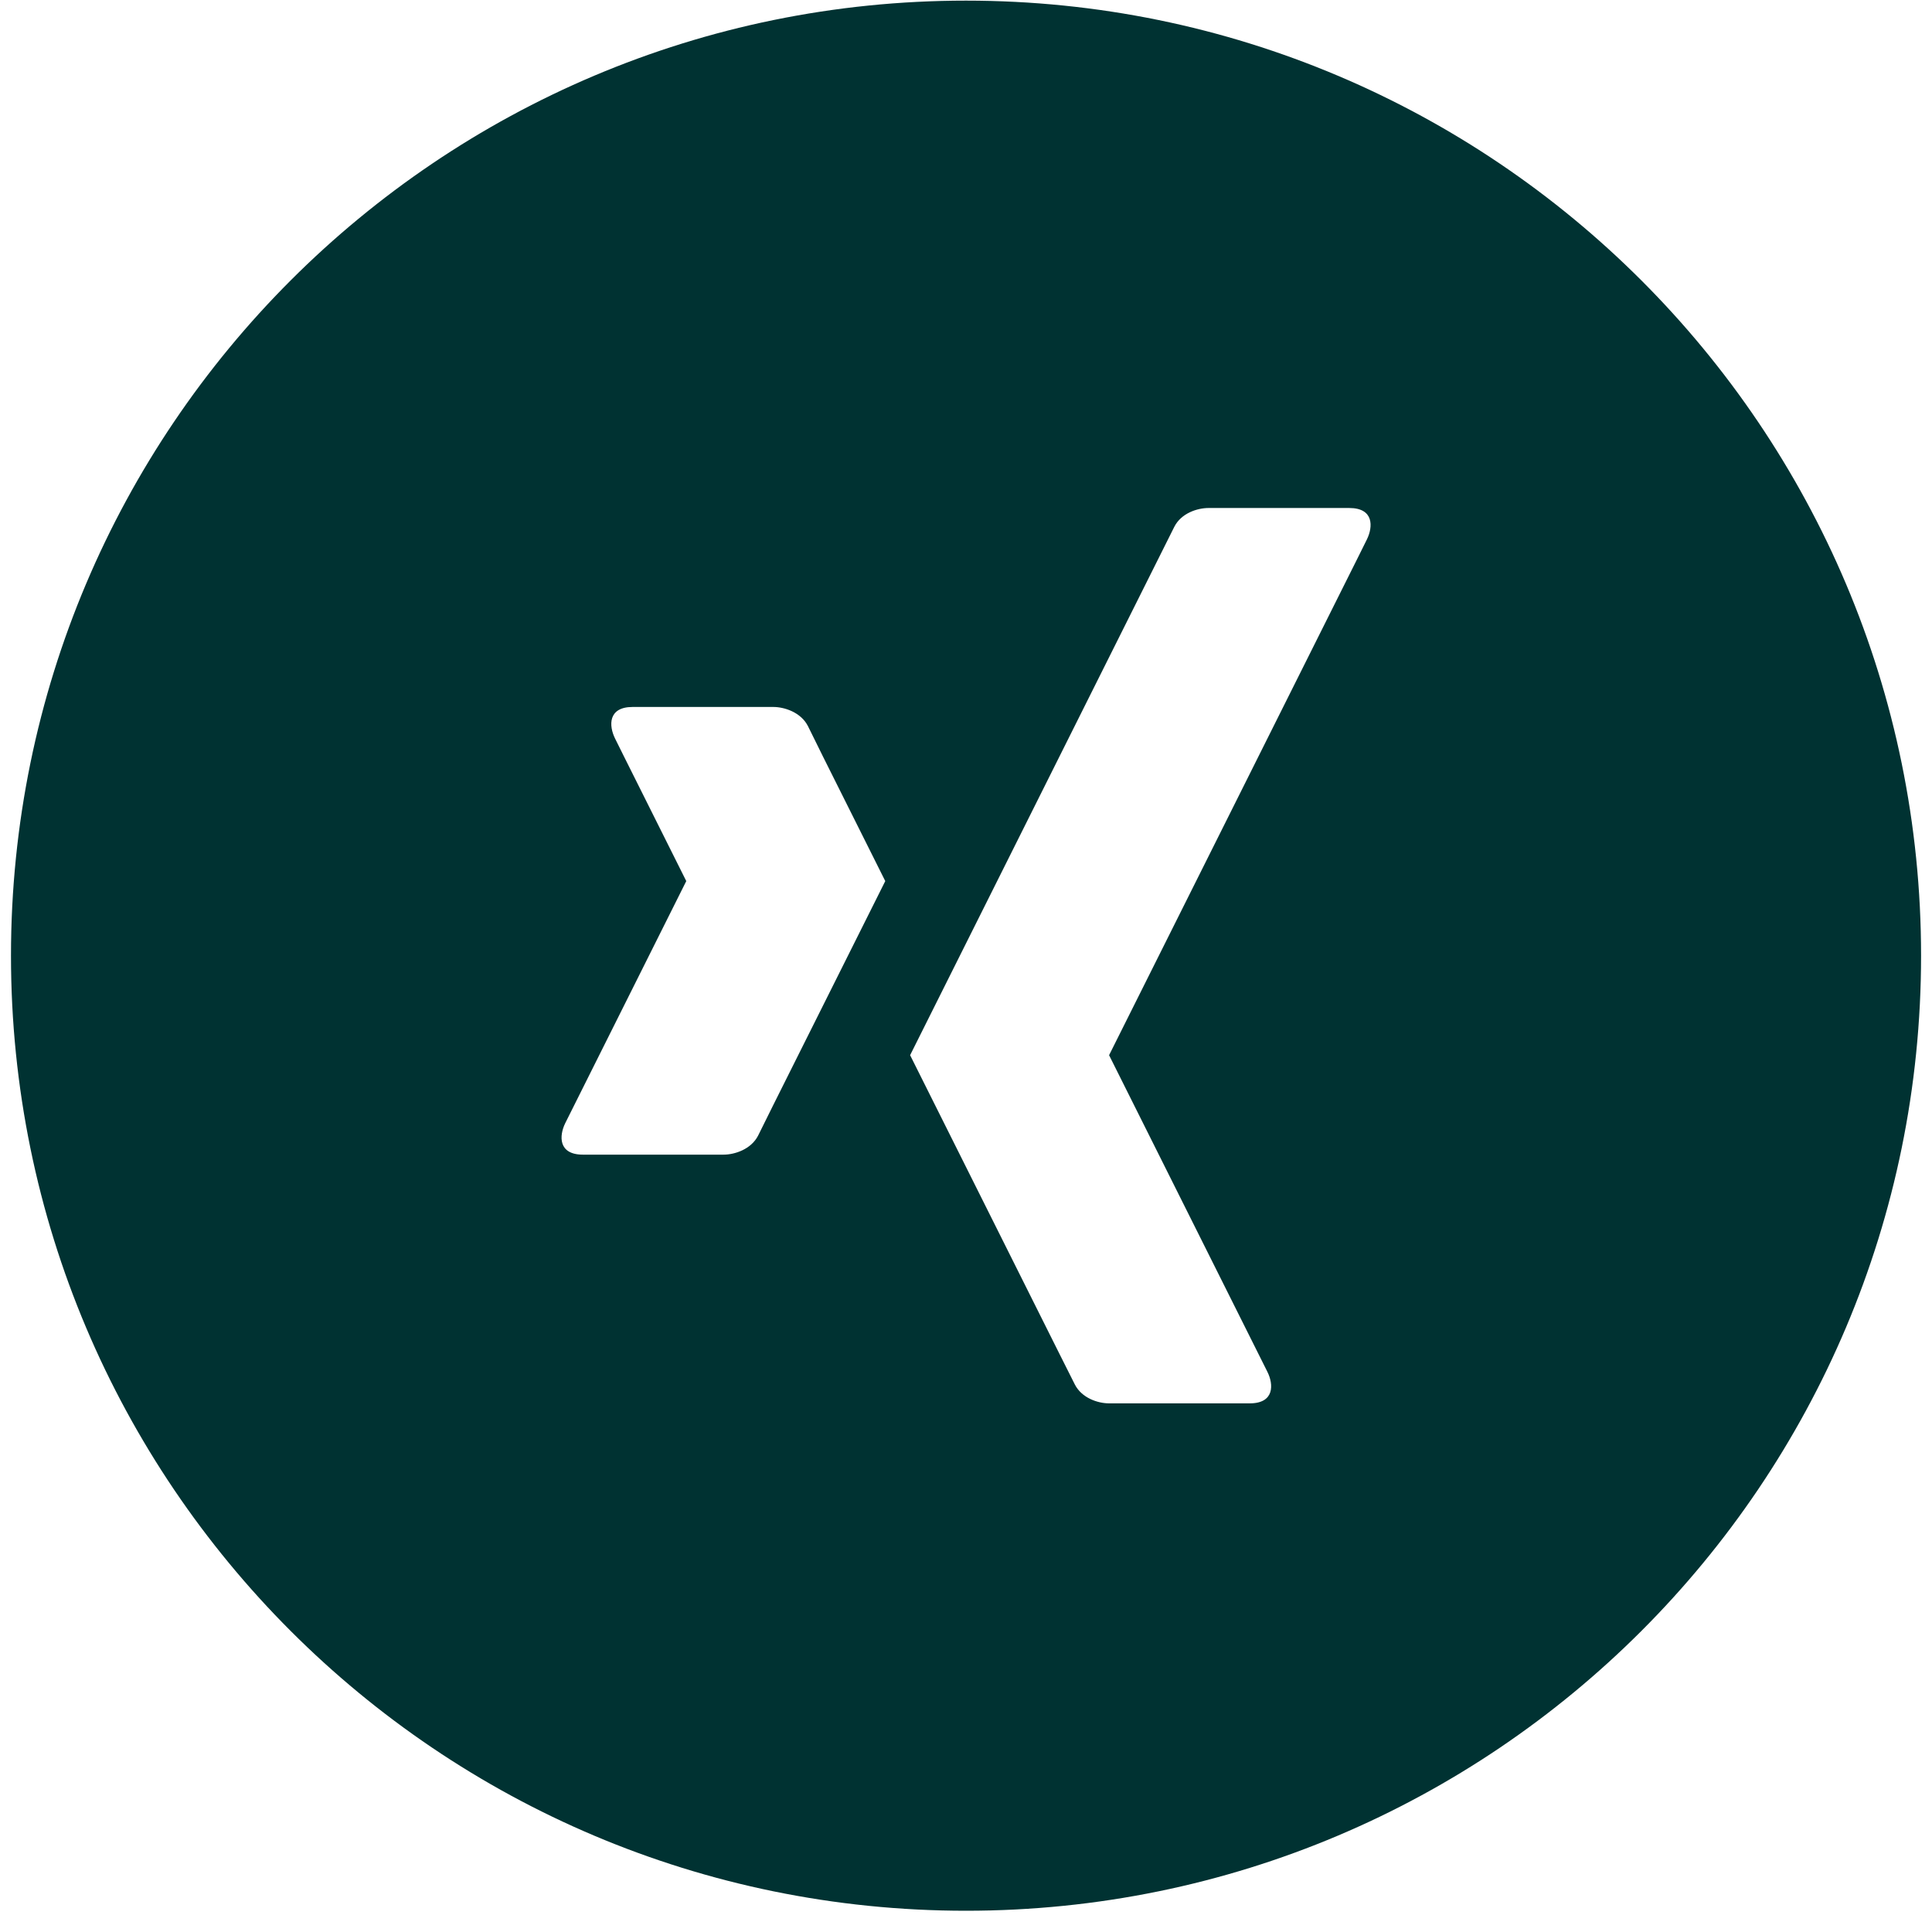 <svg width="67" height="67" viewBox="0 0 67 67" fill="none" xmlns="http://www.w3.org/2000/svg">
<path d="M33.501 0.022C15.209 0.022 0.381 14.851 0.381 33.142C0.381 51.434 15.209 66.263 33.501 66.263C51.793 66.263 66.621 51.434 66.621 33.142C66.621 14.851 51.793 0.022 33.501 0.022ZM26.818 38.318L26.29 39.383C26.045 39.86 25.476 40.042 25.093 40.042H20.215C19.352 40.042 19.39 39.383 19.601 38.952L19.918 38.318L23.799 30.555L21.643 26.242L21.326 25.604C21.115 25.173 21.077 24.517 21.94 24.517H26.818C27.201 24.517 27.77 24.7 28.015 25.173L28.543 26.242L30.7 30.555L26.818 38.318ZM47.404 18.704L47.087 19.343L38.462 36.593L43.637 46.943L43.954 47.577C44.168 48.008 44.203 48.667 43.34 48.667H38.462C38.076 48.667 37.513 48.485 37.272 48.008L36.737 46.943L31.562 36.593L40.187 19.343L40.722 18.273C40.96 17.797 41.522 17.617 41.912 17.617H46.79C47.653 17.617 47.615 18.273 47.404 18.704Z" fill="#003232"/>
</svg>
